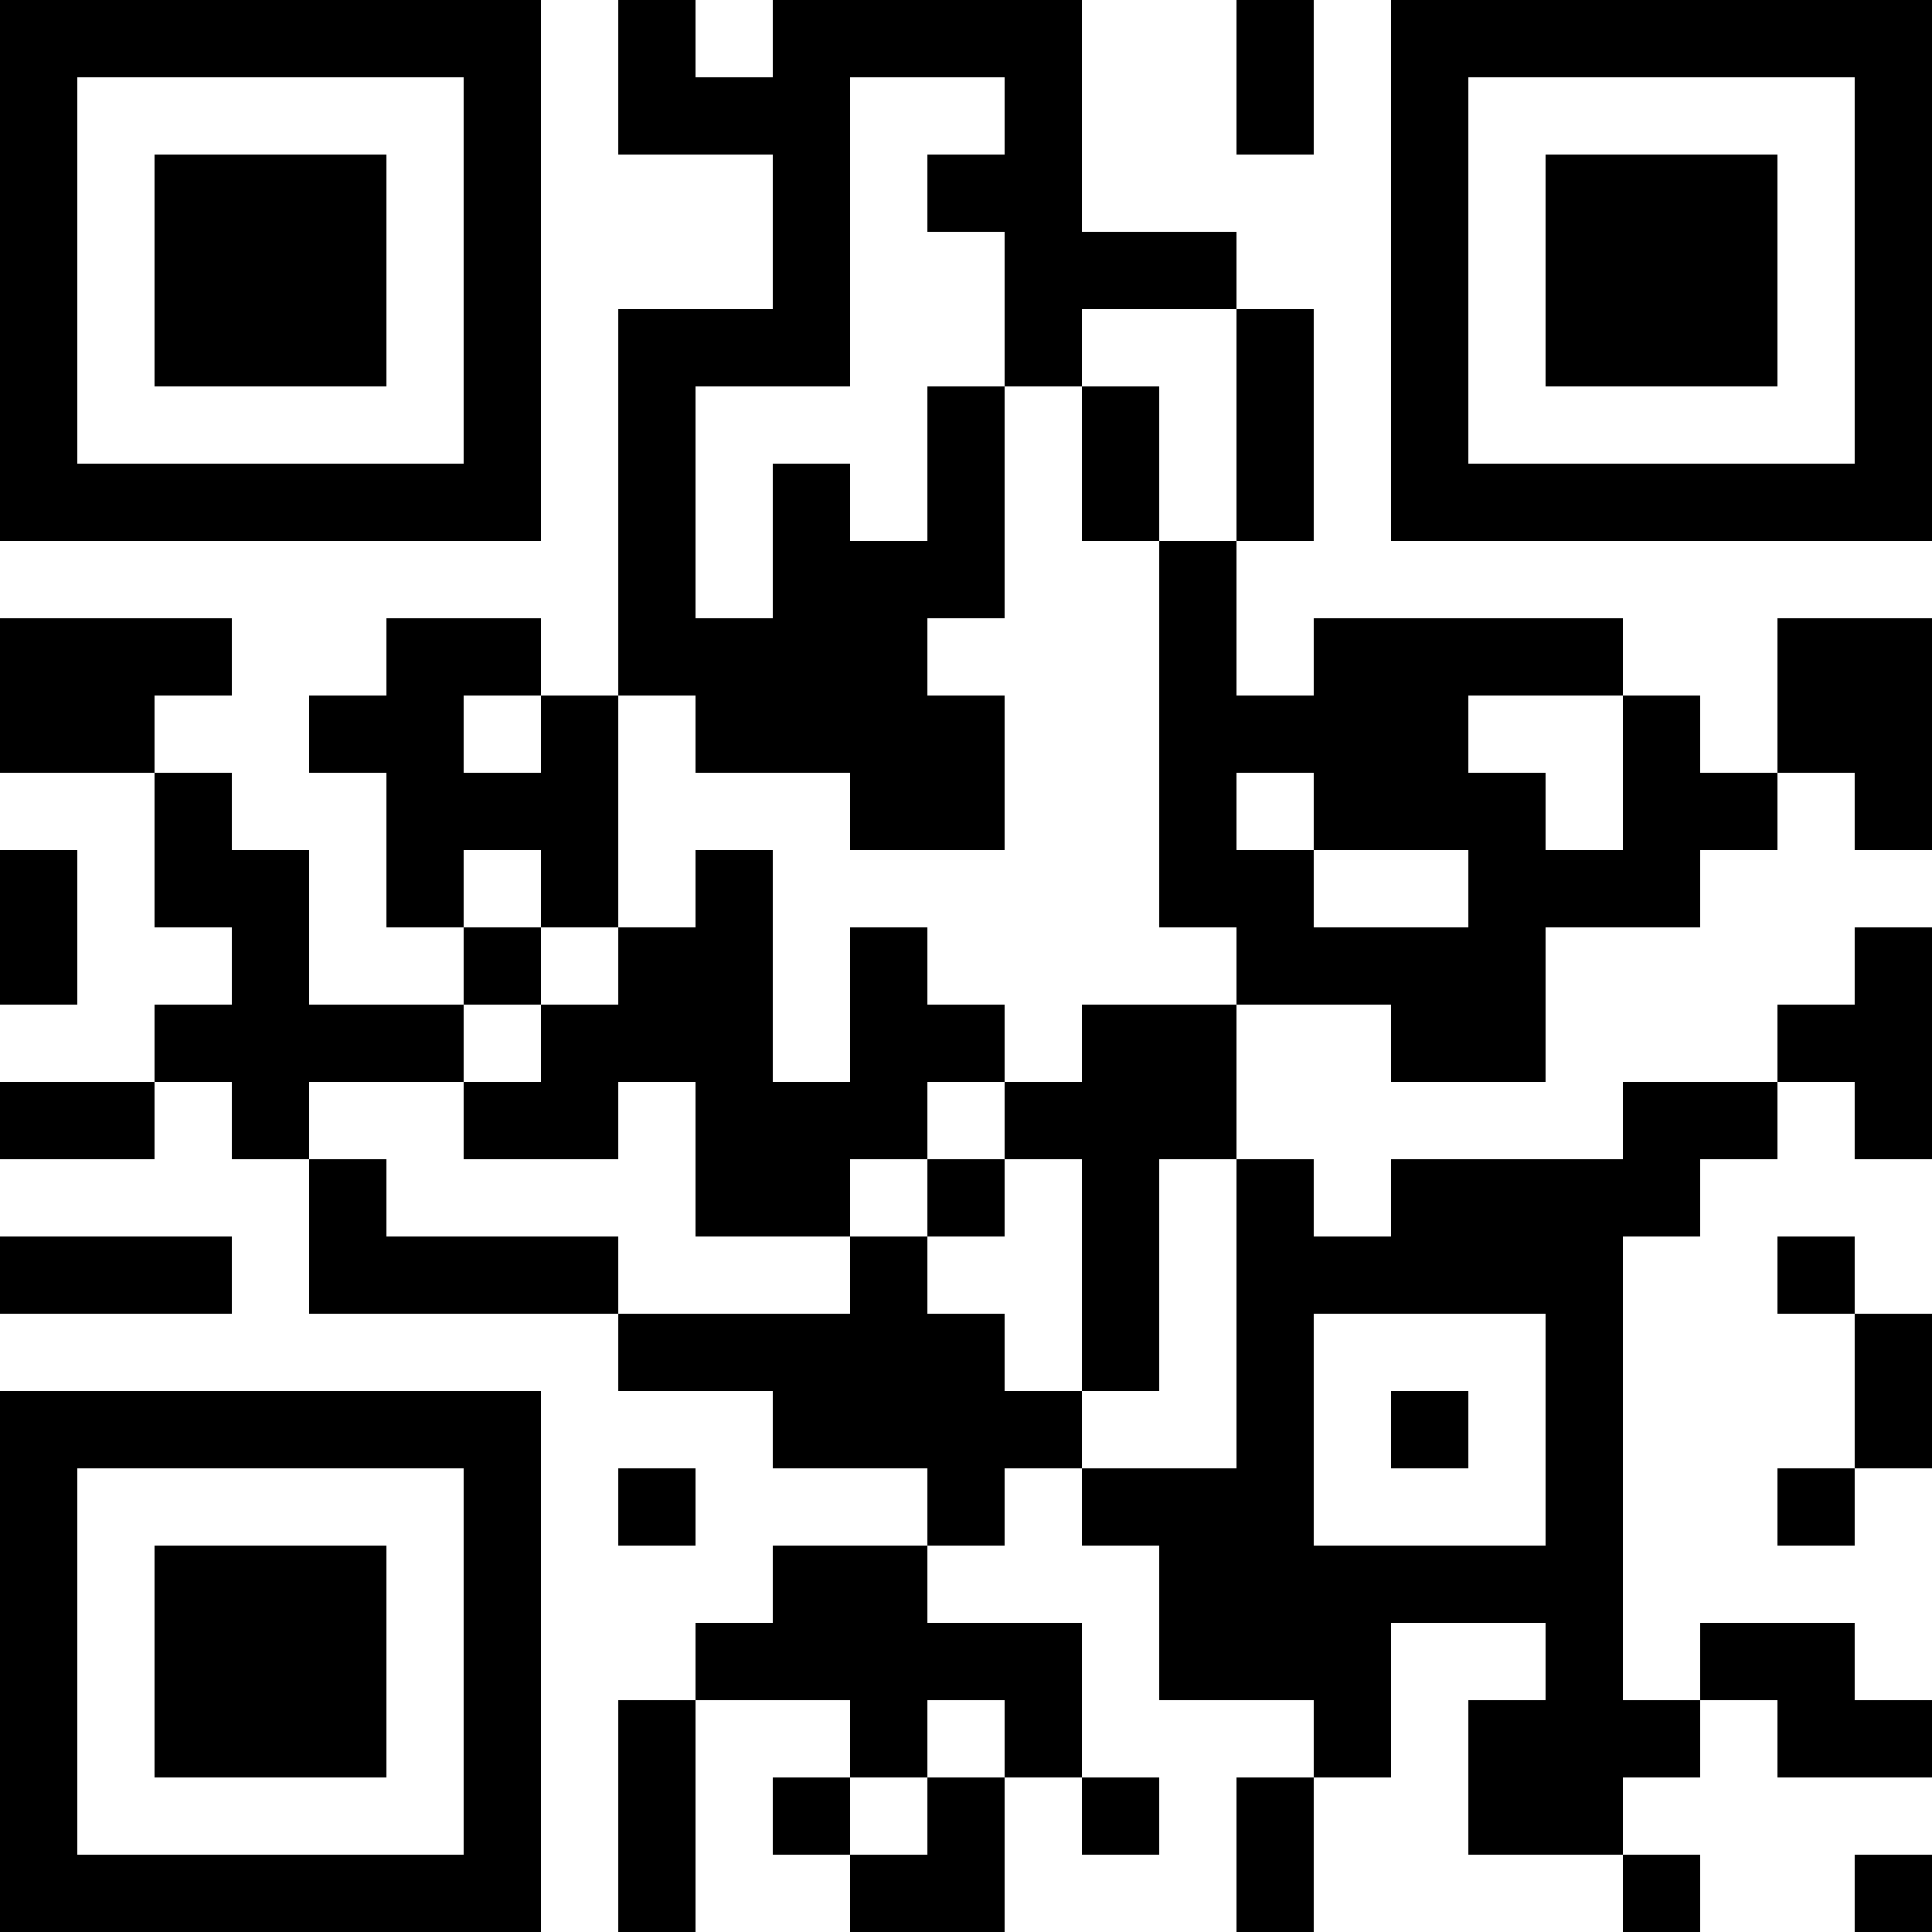 <?xml version="1.0" encoding="UTF-8"?>
<svg xmlns="http://www.w3.org/2000/svg" version="1.1" width="1000" height="1000" viewBox="0 0 1000 1000"><rect x="0" y="0" width="1000" height="1000" fill="#ffffff"/><g transform="scale(40)"><g transform="translate(0,0)"><path fill-rule="evenodd" d="M8 0L8 2L10 2L10 4L8 4L8 9L7 9L7 8L5 8L5 9L4 9L4 10L5 10L5 12L6 12L6 13L4 13L4 11L3 11L3 10L2 10L2 9L3 9L3 8L0 8L0 10L2 10L2 12L3 12L3 13L2 13L2 14L0 14L0 15L2 15L2 14L3 14L3 15L4 15L4 17L8 17L8 18L10 18L10 19L12 19L12 20L10 20L10 21L9 21L9 22L8 22L8 25L9 25L9 22L11 22L11 23L10 23L10 24L11 24L11 25L13 25L13 23L14 23L14 24L15 24L15 23L14 23L14 21L12 21L12 20L13 20L13 19L14 19L14 20L15 20L15 22L17 22L17 23L16 23L16 25L17 25L17 23L18 23L18 21L20 21L20 22L19 22L19 24L21 24L21 25L22 25L22 24L21 24L21 23L22 23L22 22L23 22L23 23L25 23L25 22L24 22L24 21L22 21L22 22L21 22L21 16L22 16L22 15L23 15L23 14L24 14L24 15L25 15L25 12L24 12L24 13L23 13L23 14L21 14L21 15L18 15L18 16L17 16L17 15L16 15L16 13L18 13L18 14L20 14L20 12L22 12L22 11L23 11L23 10L24 10L24 11L25 11L25 8L23 8L23 10L22 10L22 9L21 9L21 8L17 8L17 9L16 9L16 7L17 7L17 4L16 4L16 3L14 3L14 0L10 0L10 1L9 1L9 0ZM16 0L16 2L17 2L17 0ZM11 1L11 5L9 5L9 8L10 8L10 6L11 6L11 7L12 7L12 5L13 5L13 8L12 8L12 9L13 9L13 11L11 11L11 10L9 10L9 9L8 9L8 12L7 12L7 11L6 11L6 12L7 12L7 13L6 13L6 14L4 14L4 15L5 15L5 16L8 16L8 17L11 17L11 16L12 16L12 17L13 17L13 18L14 18L14 19L16 19L16 15L15 15L15 18L14 18L14 15L13 15L13 14L14 14L14 13L16 13L16 12L15 12L15 7L16 7L16 4L14 4L14 5L13 5L13 3L12 3L12 2L13 2L13 1ZM14 5L14 7L15 7L15 5ZM6 9L6 10L7 10L7 9ZM19 9L19 10L20 10L20 11L21 11L21 9ZM16 10L16 11L17 11L17 12L19 12L19 11L17 11L17 10ZM0 11L0 13L1 13L1 11ZM9 11L9 12L8 12L8 13L7 13L7 14L6 14L6 15L8 15L8 14L9 14L9 16L11 16L11 15L12 15L12 16L13 16L13 15L12 15L12 14L13 14L13 13L12 13L12 12L11 12L11 14L10 14L10 11ZM0 16L0 17L3 17L3 16ZM23 16L23 17L24 17L24 19L23 19L23 20L24 20L24 19L25 19L25 17L24 17L24 16ZM17 17L17 20L20 20L20 17ZM18 18L18 19L19 19L19 18ZM8 19L8 20L9 20L9 19ZM12 22L12 23L11 23L11 24L12 24L12 23L13 23L13 22ZM24 24L24 25L25 25L25 24ZM0 0L0 7L7 7L7 0ZM1 1L1 6L6 6L6 1ZM2 2L2 5L5 5L5 2ZM18 0L18 7L25 7L25 0ZM19 1L19 6L24 6L24 1ZM20 2L20 5L23 5L23 2ZM0 18L0 25L7 25L7 18ZM1 19L1 24L6 24L6 19ZM2 20L2 23L5 23L5 20Z" fill="#000000"/></g></g></svg>
